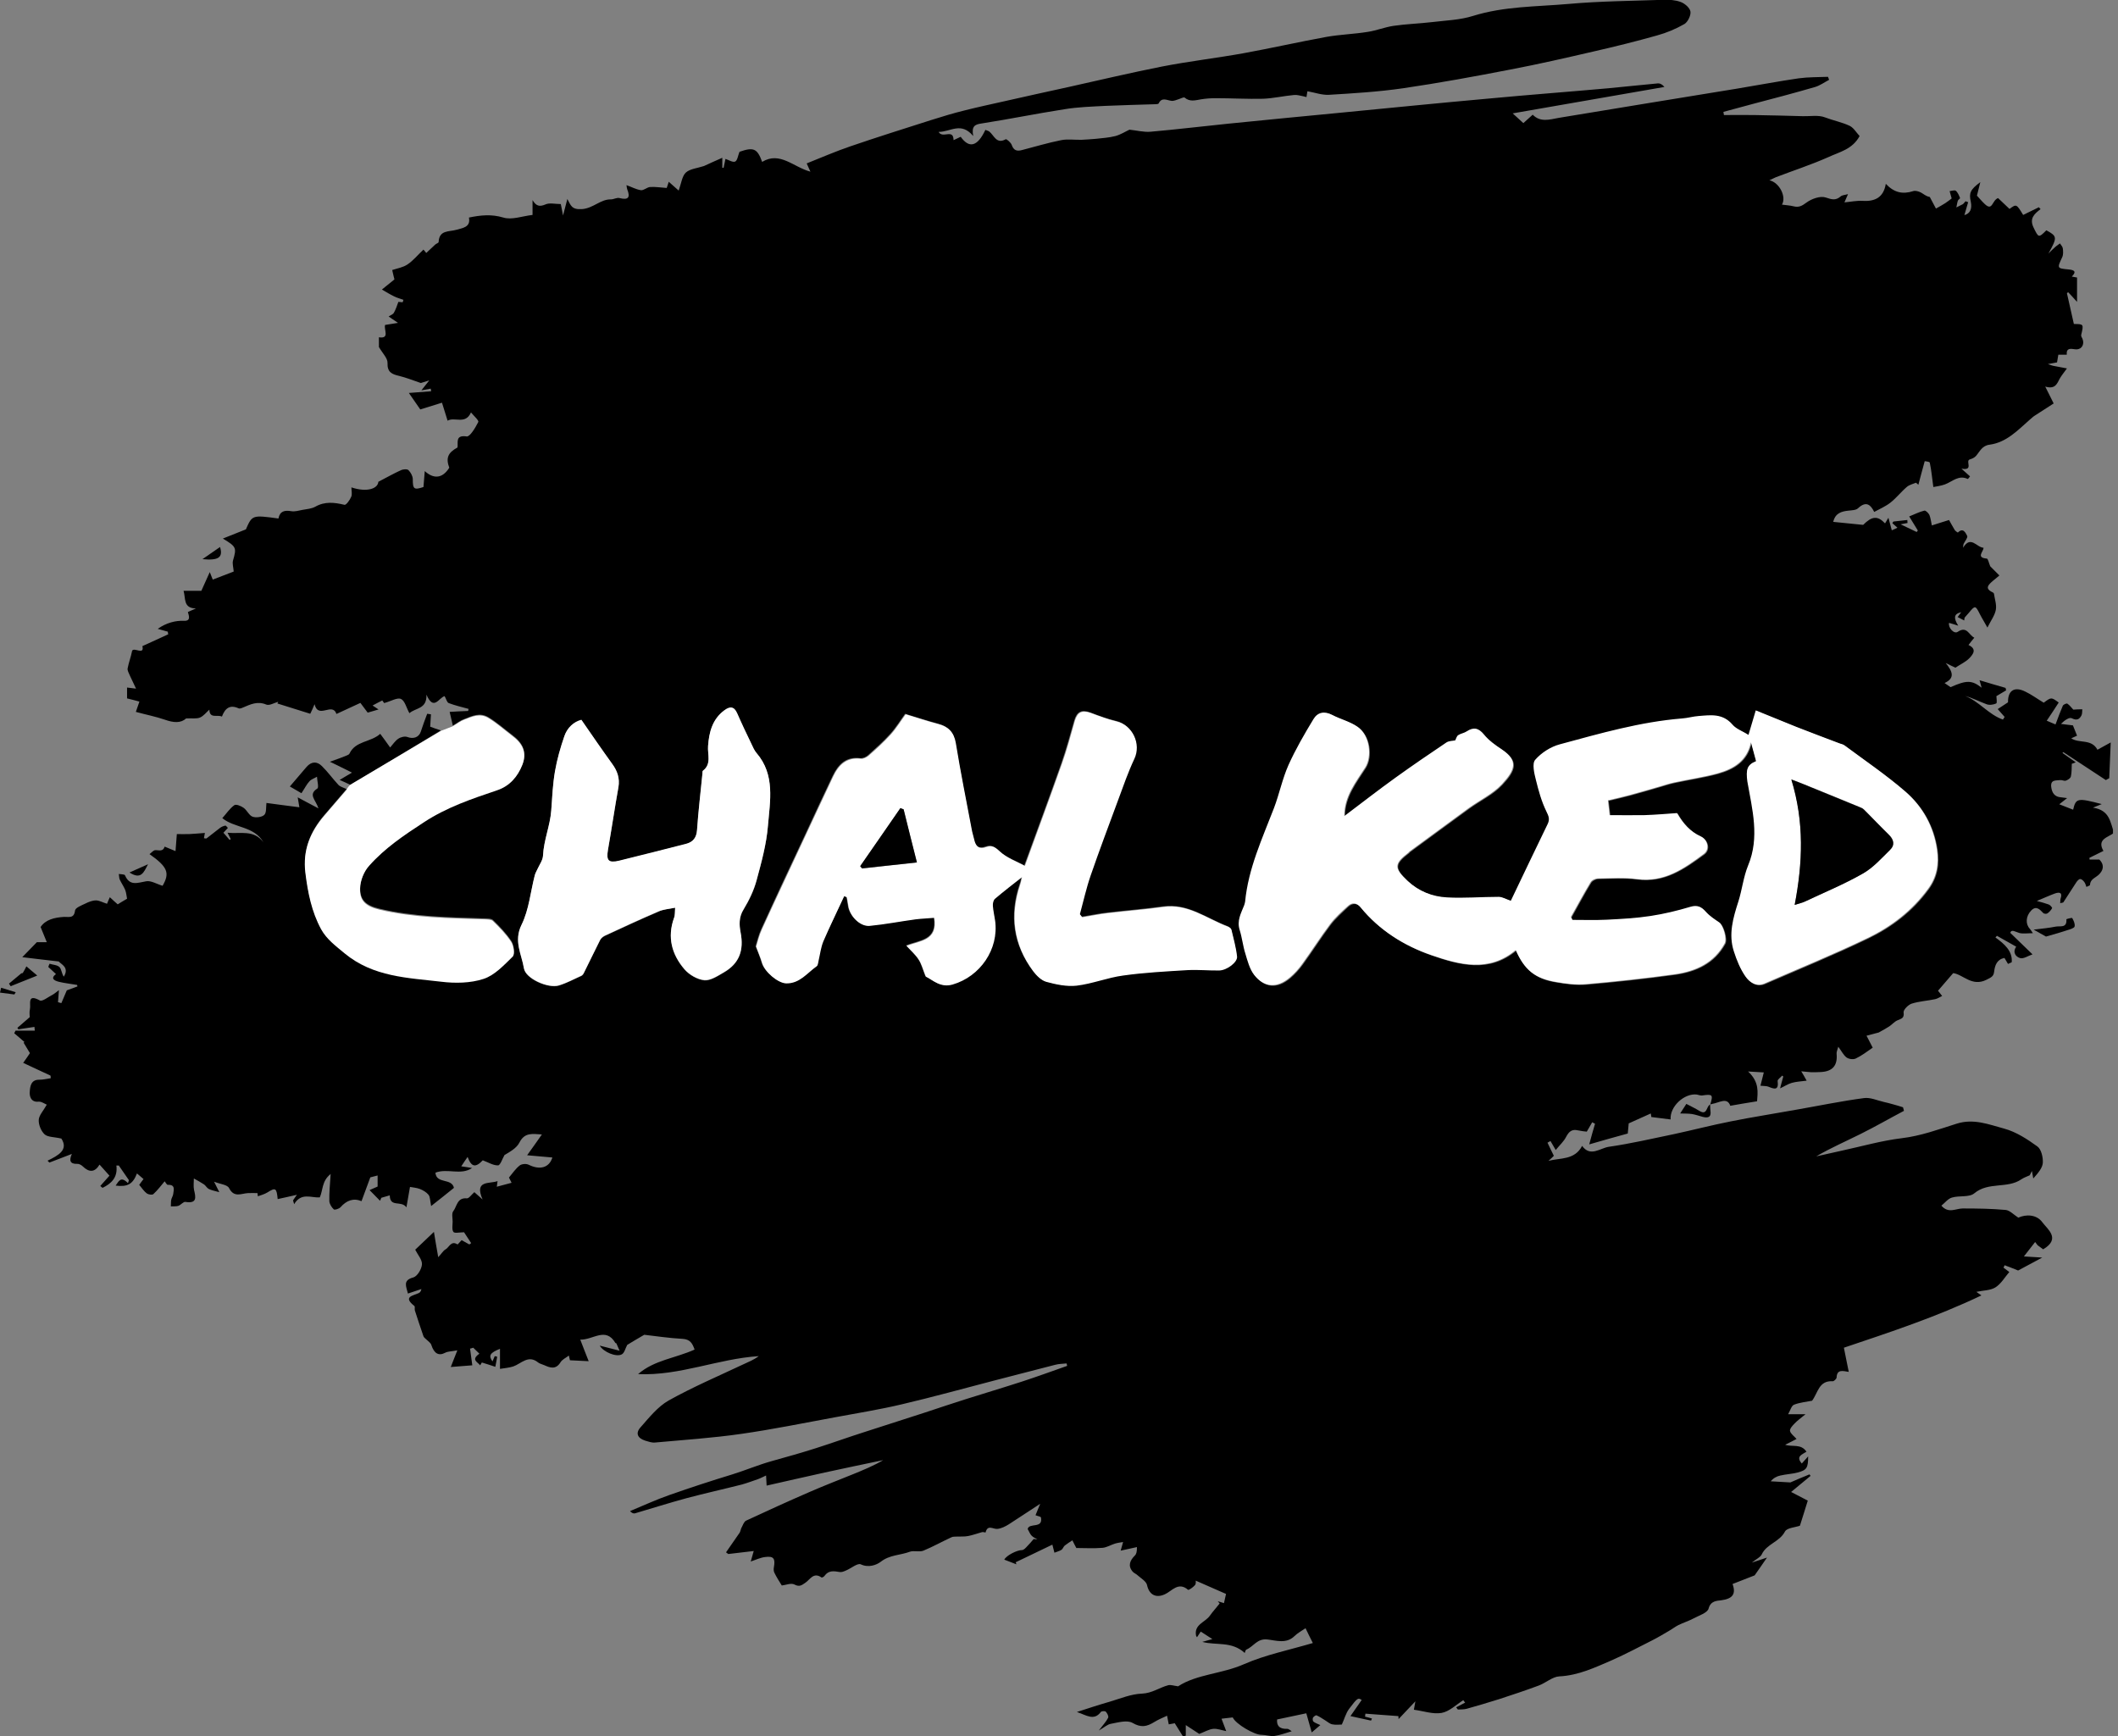 <?xml version="1.0" encoding="UTF-8"?>
<svg xmlns="http://www.w3.org/2000/svg" width="122" height="100" viewBox="0 0 122 100" fill="none">
  <rect x="0" y="0" width="122" height="100" fill="#808080" stroke="none"/>
  <g clip-path="url(#clip0_542_1391)">
    <path d="M98.515 63.616C98.688 63.044 98.644 63.011 98.041 63.098C97.944 63.108 97.836 63.065 97.739 63.044C97.028 62.957 96.176 63.724 96.23 64.479C95.874 64.436 95.54 64.393 95.12 64.339C95.109 64.285 95.098 64.166 95.088 64.134C94.7 64.306 94.312 64.479 93.816 64.706C93.805 64.803 93.783 65.062 93.762 65.289C93.018 65.494 92.318 65.688 91.541 65.915C91.671 65.44 91.768 65.084 91.876 64.728C91.822 64.695 91.768 64.674 91.714 64.641C91.617 64.803 91.531 64.965 91.401 65.181C91.283 65.17 91.078 65.148 90.884 65.105C90.55 65.03 90.377 65.17 90.216 65.472C90.076 65.753 89.828 65.969 89.612 66.239C89.494 66.044 89.407 65.882 89.31 65.721C89.257 65.753 89.192 65.785 89.138 65.818C89.246 66.055 89.364 66.282 89.504 66.573C89.44 66.638 89.321 66.757 89.192 66.865C89.871 66.681 90.701 66.832 91.132 66.001C91.606 66.659 92.167 66.131 92.662 66.055C93.934 65.872 95.185 65.58 96.435 65.321C97.534 65.084 98.612 64.803 99.712 64.587C100.951 64.339 102.212 64.145 103.463 63.918C104.767 63.691 106.06 63.422 107.364 63.249C107.731 63.195 108.14 63.389 108.528 63.475C108.701 63.508 108.863 63.562 109.035 63.605C109.229 63.659 109.423 63.713 109.617 63.778C109.639 63.842 109.649 63.918 109.671 63.983C108.83 64.425 108.011 64.9 107.16 65.321C106.319 65.742 105.446 66.12 104.616 66.606C105.112 66.498 105.618 66.379 106.114 66.271C107.257 66.023 108.388 65.699 109.542 65.559C110.641 65.429 111.665 65.051 112.689 64.728C113.681 64.404 114.564 64.771 115.448 65.008C116.127 65.192 116.774 65.612 117.356 66.034C117.582 66.195 117.69 66.67 117.669 66.983C117.647 67.275 117.399 67.566 117.119 67.879C117.097 67.739 117.065 67.588 117.043 67.447C117 67.534 116.957 67.62 116.914 67.696C116.752 67.771 116.58 67.825 116.44 67.922C115.631 68.484 114.543 68.052 113.724 68.732C113.433 68.98 112.851 68.85 112.43 68.98C112.204 69.045 112.031 69.282 111.827 69.444C112.236 69.919 112.657 69.606 113.055 69.606C113.885 69.606 114.715 69.617 115.534 69.692C115.761 69.714 115.976 69.951 116.257 70.135C116.709 69.93 117.313 69.951 117.636 70.394C117.938 70.804 118.725 71.344 117.69 71.959C117.647 71.927 117.507 71.819 117.367 71.722C117.324 71.657 117.27 71.603 117.227 71.538C117.054 71.765 116.871 71.991 116.58 72.369C117 72.391 117.27 72.412 117.636 72.434C117.119 72.715 116.666 72.952 116.246 73.179C115.987 73.071 115.728 72.974 115.47 72.876C115.448 72.92 115.427 72.974 115.405 73.017C115.513 73.103 115.631 73.189 115.739 73.265C115.481 73.567 115.265 73.945 114.942 74.15C114.651 74.334 114.23 74.323 113.842 74.409C113.907 74.452 113.982 74.506 114.133 74.614C111.536 75.855 108.873 76.73 106.211 77.626C106.297 78.079 106.394 78.521 106.491 79.018C106.146 78.964 105.812 78.856 105.791 79.342C105.791 79.417 105.64 79.558 105.575 79.558C104.767 79.504 104.724 80.216 104.379 80.68C104.055 80.745 103.678 80.777 103.344 80.907C103.193 80.961 103.128 81.23 102.999 81.457C103.366 81.457 103.592 81.457 104.001 81.457C103.7 81.705 103.516 81.835 103.366 81.997C103.247 82.115 103.085 82.299 103.107 82.418C103.139 82.58 103.333 82.709 103.484 82.882C103.322 82.968 103.074 83.098 102.827 83.216C103.258 83.357 103.743 83.141 104.055 83.616C103.818 83.778 103.419 83.875 103.786 84.296C103.904 84.166 104.012 84.037 104.152 83.886C104.152 84.544 104.077 84.674 103.549 84.814C103.225 84.9 102.88 84.911 102.557 84.987C102.342 85.03 102.148 85.138 101.997 85.321C102.32 85.343 102.643 85.353 103.128 85.386C103.376 85.278 103.797 85.094 104.228 84.922C104.249 84.954 104.271 84.987 104.292 85.008C103.937 85.299 103.581 85.591 103.171 85.936C103.506 86.109 103.797 86.26 104.131 86.433C103.991 86.897 103.829 87.393 103.678 87.879C103.409 87.976 102.934 87.998 102.816 88.214C102.503 88.818 101.76 88.926 101.479 89.531C101.404 89.692 101.177 89.79 100.908 90.005C101.264 89.887 101.512 89.8 101.781 89.714C101.533 90.07 101.296 90.426 101.07 90.739C100.66 90.901 100.229 91.063 99.798 91.236C100.013 91.829 99.787 92.088 99.14 92.175C98.903 92.207 98.537 92.196 98.418 92.65C98.353 92.898 97.868 93.049 97.567 93.211C97.286 93.362 96.974 93.459 96.683 93.6C96.489 93.697 96.316 93.837 96.122 93.945C95.81 94.128 95.486 94.323 95.163 94.485C94.398 94.873 93.643 95.272 92.867 95.618C91.886 96.039 90.927 96.503 89.817 96.557C89.418 96.579 89.041 96.935 88.631 97.086C87.877 97.366 87.101 97.626 86.335 97.874C85.721 98.068 85.096 98.251 84.482 98.424C84.32 98.467 84.137 98.457 83.975 98.467C83.943 98.424 83.91 98.381 83.878 98.338C84.05 98.251 84.223 98.154 84.395 98.068C84.363 98.025 84.32 97.982 84.288 97.928C83.878 98.187 83.479 98.586 83.037 98.662C82.541 98.748 82.003 98.554 81.442 98.478C81.464 98.37 81.485 98.241 81.528 97.993C81.151 98.392 80.86 98.705 80.558 99.018C80.558 98.964 80.558 98.899 80.547 98.845C79.912 98.802 79.276 98.748 78.65 98.705C78.64 98.759 78.64 98.813 78.629 98.877C78.758 98.91 78.898 98.942 79.028 98.985C78.995 99.05 78.974 99.104 78.974 99.104C78.607 99.029 78.241 98.942 77.788 98.845C78.068 98.446 78.252 98.187 78.435 97.917C78.23 97.787 78.209 97.766 77.713 98.424C77.519 98.683 77.433 99.029 77.292 99.331C77.163 99.331 76.948 99.363 76.743 99.32C76.603 99.298 76.484 99.18 76.355 99.104C76.182 98.996 76.01 98.877 75.837 98.802C75.794 98.78 75.676 98.867 75.632 98.931C75.6 98.985 75.611 99.126 75.654 99.158C75.751 99.245 75.88 99.277 76.053 99.363C75.902 99.493 75.762 99.611 75.557 99.784C75.428 99.342 75.341 99.007 75.245 98.683C74.716 98.791 74.167 98.91 73.563 99.039C73.531 99.363 73.671 99.601 74.145 99.579C74.242 99.579 74.35 99.687 74.404 99.719C74.026 99.827 73.725 99.946 73.412 99.989C73.175 100.022 72.916 99.924 72.668 99.924C72.259 99.935 71.17 99.298 71.008 98.921C70.782 98.942 70.567 98.975 70.362 98.996C70.448 99.234 70.545 99.471 70.631 99.709C70.383 99.665 70.125 99.558 69.888 99.579C69.64 99.601 69.392 99.752 69.079 99.871C68.918 99.763 68.659 99.601 68.303 99.363C68.303 99.676 68.303 99.827 68.303 99.968C68.249 99.989 68.206 100.011 68.152 100.032C68.001 99.784 67.85 99.547 67.667 99.255C67.603 99.266 67.473 99.298 67.322 99.32C67.29 99.169 67.268 99.039 67.225 98.823C66.945 98.953 66.708 99.05 66.482 99.191C66.061 99.45 65.727 99.525 65.231 99.234C64.919 99.061 64.401 99.212 63.992 99.288C63.787 99.32 63.614 99.493 63.291 99.676C63.539 99.352 63.722 99.158 63.83 98.942C63.873 98.856 63.776 98.672 63.69 98.586C63.647 98.543 63.442 98.554 63.41 98.608C63.011 99.136 62.58 98.791 62.03 98.608C62.731 98.381 63.324 98.187 63.927 98.014C64.541 97.831 65.156 97.572 65.781 97.55C66.363 97.528 66.794 97.194 67.301 97.064C67.441 97.032 67.613 97.097 67.861 97.129C68.939 96.427 70.383 96.417 71.655 95.855C72.884 95.316 74.231 95.046 75.622 94.636C75.46 94.312 75.331 94.064 75.201 93.783C74.964 93.945 74.738 94.064 74.565 94.236C74.091 94.701 73.498 94.485 73.002 94.431C72.41 94.366 72.205 94.841 71.795 95.013C71.742 95.035 71.731 95.132 71.698 95.208C70.944 94.517 70.071 94.787 69.252 94.571C69.413 94.528 69.575 94.485 69.834 94.409C69.586 94.247 69.392 94.118 69.165 93.977C69.101 94.075 69.036 94.172 68.95 94.301C68.928 94.269 68.896 94.236 68.896 94.215C68.767 93.567 69.413 93.448 69.683 93.071C69.855 92.823 70.071 92.596 70.254 92.358C70.222 92.315 70.179 92.272 70.146 92.229C70.276 92.272 70.394 92.304 70.502 92.337C70.545 92.132 70.588 91.937 70.621 91.808C70.049 91.56 69.467 91.301 68.874 91.042C68.874 91.052 68.907 91.214 68.831 91.301C68.734 91.419 68.476 91.603 68.433 91.57C67.872 91.085 67.505 91.646 67.096 91.829C66.579 92.067 66.191 91.851 66.072 91.301C66.029 91.085 65.727 90.912 65.533 90.739C65.447 90.653 65.317 90.61 65.242 90.523C64.951 90.178 65.091 89.876 65.371 89.595C65.458 89.509 65.49 89.379 65.49 89.11C65.21 89.174 64.93 89.228 64.552 89.315C64.585 89.196 64.628 89.045 64.692 88.818C64.563 88.84 64.391 88.861 64.24 88.904C63.992 88.98 63.755 89.131 63.507 89.153C62.989 89.196 62.461 89.163 61.998 89.163C61.933 89.034 61.847 88.883 61.771 88.721C61.62 88.818 61.47 88.915 61.33 89.023C61.254 89.088 61.222 89.218 61.135 89.272C61.017 89.347 60.866 89.379 60.737 89.433C60.704 89.304 60.672 89.174 60.618 88.969C59.917 89.304 59.217 89.638 58.505 89.984C58.516 90.027 58.538 90.059 58.549 90.103C58.312 90.016 58.074 89.919 57.848 89.833C57.967 89.595 58.57 89.282 58.872 89.282C58.969 89.282 59.087 89.153 59.174 89.056C59.303 88.926 59.422 88.786 59.54 88.645C59.616 88.656 59.68 88.656 59.756 88.667C59.637 88.591 59.508 88.548 59.422 88.451C59.325 88.354 59.282 88.214 59.195 88.073C59.271 87.685 60.09 88.073 59.961 87.404C59.95 87.35 59.777 87.329 59.648 87.275C59.713 87.102 59.788 86.94 59.917 86.616C59.228 87.059 58.678 87.437 58.117 87.793C57.913 87.922 57.675 88.041 57.449 88.063C57.201 88.084 56.889 87.793 56.77 88.268C56.77 88.278 56.641 88.235 56.576 88.246C56.307 88.322 56.037 88.419 55.768 88.473C55.552 88.516 55.337 88.494 55.121 88.505C55.013 88.516 54.895 88.494 54.798 88.548C54.259 88.797 53.741 89.088 53.192 89.315C52.955 89.412 52.642 89.293 52.405 89.379C51.855 89.585 51.241 89.552 50.723 89.962C50.497 90.135 50.034 90.318 49.581 90.103C49.398 90.016 49.02 90.34 48.729 90.459C48.611 90.513 48.471 90.567 48.363 90.545C48.029 90.491 47.727 90.437 47.49 90.772C47.458 90.826 47.339 90.88 47.317 90.858C46.854 90.534 46.66 90.988 46.38 91.171C46.186 91.301 46.056 91.419 45.765 91.268C45.571 91.16 45.248 91.301 45.032 91.322C44.892 91.096 44.731 90.847 44.601 90.577C44.558 90.491 44.558 90.362 44.58 90.254C44.666 89.768 44.558 89.617 44.073 89.682C43.804 89.714 43.534 89.844 43.243 89.941C43.297 89.746 43.351 89.563 43.416 89.336C42.888 89.401 42.424 89.455 41.95 89.509C41.907 89.477 41.864 89.444 41.82 89.412C42.079 89.034 42.349 88.656 42.607 88.278C42.65 88.203 42.661 88.106 42.694 88.03C42.78 87.879 42.844 87.653 42.974 87.588C44.181 87.026 45.388 86.476 46.606 85.947C47.447 85.58 48.288 85.256 49.139 84.911C49.721 84.674 50.303 84.436 50.874 84.102C49.753 84.339 48.632 84.566 47.511 84.814C46.38 85.062 45.259 85.321 44.159 85.569C44.149 85.321 44.138 85.159 44.127 84.987C43.976 85.051 43.825 85.138 43.674 85.192C43.362 85.299 43.049 85.418 42.737 85.505C41.68 85.774 40.602 86.012 39.546 86.293C38.554 86.562 37.563 86.875 36.571 87.167C36.485 87.188 36.388 87.145 36.291 87.037C37.045 86.724 37.789 86.379 38.565 86.109C39.762 85.688 40.98 85.289 42.187 84.922C42.952 84.684 43.685 84.371 44.461 84.155C45.313 83.918 46.164 83.68 47.005 83.411C47.953 83.109 48.88 82.774 49.829 82.472C50.971 82.105 52.103 81.738 53.246 81.371C54.032 81.112 54.83 80.842 55.617 80.594C56.706 80.248 57.805 79.924 58.894 79.568C59.756 79.288 60.607 78.975 61.47 78.672C61.459 78.629 61.448 78.575 61.437 78.532C61.222 78.554 60.995 78.554 60.791 78.608C59.637 78.899 58.473 79.212 57.32 79.504C55.531 79.968 53.752 80.464 51.952 80.885C50.68 81.187 49.398 81.392 48.115 81.63C46.304 81.964 44.504 82.331 42.694 82.59C41.044 82.828 39.385 82.936 37.735 83.087C37.552 83.109 37.347 83.033 37.164 82.979C36.722 82.839 36.593 82.547 36.895 82.213C37.391 81.651 37.886 81.025 38.511 80.669C39.902 79.892 41.368 79.266 42.812 78.586C43.114 78.446 43.416 78.327 43.707 78.111C41.357 78.262 39.147 79.255 36.755 79.147C37.681 78.338 38.91 78.23 40.01 77.733C39.88 77.366 39.751 77.151 39.341 77.118C38.544 77.075 37.757 76.956 37.11 76.881C36.722 77.107 36.41 77.291 36.129 77.464C36.022 77.658 35.968 77.939 35.806 78.014C35.483 78.176 34.761 77.874 34.545 77.507C34.933 77.604 35.256 77.69 35.688 77.798C35.612 77.636 35.558 77.507 35.504 77.377C35.504 77.366 35.461 77.366 35.45 77.356C34.89 76.406 34.168 77.183 33.424 77.161C33.586 77.572 33.726 77.949 33.909 78.403C33.532 78.381 33.219 78.37 32.831 78.349C32.831 78.359 32.81 78.251 32.767 78.079C32.583 78.219 32.389 78.305 32.292 78.457C32.023 78.899 31.699 78.791 31.344 78.629C31.225 78.575 31.096 78.554 30.999 78.478C30.428 78.014 30.029 78.543 29.565 78.705C29.328 78.78 29.08 78.802 28.8 78.845C28.8 78.381 28.8 78.036 28.8 77.69C28.229 77.917 28.121 78.079 28.369 78.413C28.412 78.305 28.455 78.208 28.498 78.111C28.541 78.122 28.584 78.133 28.638 78.144C28.606 78.349 28.563 78.564 28.531 78.726C28.25 78.629 28.002 78.554 27.755 78.478C27.722 78.532 27.69 78.586 27.657 78.64C27.517 78.446 27.108 78.327 27.614 77.971C27.485 77.841 27.366 77.733 27.259 77.626C27.194 77.647 27.14 77.669 27.076 77.679C27.119 77.992 27.162 78.295 27.205 78.64C26.795 78.672 26.418 78.705 25.965 78.737C26.095 78.403 26.181 78.176 26.343 77.777C26.019 77.841 25.804 77.831 25.642 77.917C25.275 78.111 25.006 77.971 24.844 77.464C24.812 77.356 24.693 77.28 24.607 77.194C24.532 77.118 24.424 77.053 24.392 76.967C24.219 76.471 24.058 75.974 23.896 75.478C23.874 75.391 23.917 75.251 23.863 75.219C23.184 74.679 23.799 74.636 24.133 74.474C24.198 74.441 24.252 74.366 24.273 74.247C24.025 74.334 23.767 74.42 23.497 74.506C23.4 74.096 23.184 73.74 23.81 73.578C24.036 73.513 24.284 73.103 24.305 72.833C24.327 72.563 24.068 72.283 23.917 71.981C24.187 71.722 24.553 71.376 24.995 70.955C25.081 71.473 25.146 71.873 25.243 72.412C25.437 72.207 25.523 72.045 25.653 71.97C25.868 71.862 25.976 71.43 26.353 71.678C26.364 71.689 26.493 71.527 26.59 71.43C26.73 71.506 26.881 71.592 27.032 71.678C27.065 71.657 27.108 71.624 27.14 71.603C26.989 71.376 26.838 71.15 26.73 70.977C26.472 70.977 26.181 71.052 26.116 70.955C26.019 70.815 26.073 70.567 26.073 70.372C26.073 70.167 26.008 69.897 26.105 69.768C26.321 69.498 26.321 68.969 26.892 69.023C27.011 69.034 27.162 68.807 27.323 68.667C27.42 68.753 27.55 68.872 27.798 69.088C27.302 67.955 28.196 68.203 28.66 68.03C28.649 68.106 28.638 68.203 28.617 68.354C28.897 68.278 29.156 68.214 29.468 68.127C29.404 67.998 29.35 67.89 29.317 67.825C29.533 67.566 29.705 67.307 29.942 67.124C30.061 67.037 30.32 67.016 30.46 67.091C31.096 67.404 31.635 67.264 31.818 66.67C31.333 66.627 30.837 66.584 30.363 66.541C30.686 66.098 30.923 65.753 31.214 65.343C30.665 65.31 30.223 65.213 29.921 65.807C29.759 66.131 29.382 66.336 29.059 66.53C28.94 66.735 28.822 67.113 28.692 67.124C28.412 67.134 28.132 66.951 27.808 66.832C27.388 67.275 27.151 67.221 26.935 66.638C26.838 66.778 26.709 66.962 26.569 67.178C26.741 67.199 26.968 67.242 27.194 67.275C26.537 67.717 25.793 67.275 25.081 67.544C25.135 68.214 26.019 67.836 26.148 68.419C25.75 68.743 25.329 69.077 24.834 69.466C24.769 69.142 24.78 68.937 24.683 68.818C24.564 68.667 24.37 68.559 24.187 68.484C23.993 68.408 23.767 68.397 23.616 68.365C23.573 68.635 23.508 69.012 23.411 69.541C23.109 69.12 22.462 69.574 22.451 68.85C22.29 68.894 22.128 68.948 21.966 68.991C21.945 69.045 21.913 69.11 21.891 69.163C21.686 68.958 21.492 68.753 21.287 68.548C21.438 68.484 21.589 68.419 21.751 68.343C21.751 68.181 21.751 67.944 21.751 67.706C21.611 67.739 21.46 67.782 21.331 67.814C21.158 68.268 20.996 68.71 20.824 69.185C20.36 68.991 19.962 69.142 19.617 69.531C19.53 69.628 19.283 69.703 19.229 69.66C19.099 69.541 18.981 69.347 18.97 69.185C18.959 68.721 19.002 68.246 19.046 67.62C18.528 68.03 18.614 68.537 18.42 68.969C17.935 69.002 17.353 68.667 16.944 69.358C16.922 69.282 16.901 69.218 16.879 69.142C16.954 69.023 17.041 68.904 17.105 68.818C16.75 68.904 16.372 68.98 15.995 69.066C15.931 68.419 15.877 68.386 15.392 68.689C15.23 68.786 15.036 68.84 14.853 68.904C14.842 68.84 14.842 68.786 14.831 68.721C14.648 68.721 14.465 68.71 14.281 68.721C13.893 68.743 13.484 69.002 13.193 68.43C13.096 68.235 12.675 68.203 12.331 68.063C12.428 68.257 12.492 68.397 12.632 68.667C12.352 68.591 12.18 68.559 12.029 68.484C11.921 68.43 11.856 68.3 11.759 68.225C11.565 68.095 11.36 67.987 11.166 67.879C11.166 68.106 11.134 68.332 11.177 68.537C11.285 68.98 11.35 69.336 10.681 69.228C10.563 69.207 10.423 69.401 10.272 69.455C10.143 69.498 9.981 69.477 9.841 69.487C9.851 69.358 9.841 69.228 9.862 69.11C9.884 68.991 9.97 68.883 9.981 68.753C10.013 68.516 10.099 68.225 9.668 68.246C9.604 68.246 9.539 68.106 9.485 68.041C9.291 68.268 9.086 68.548 8.838 68.775C8.774 68.84 8.558 68.807 8.461 68.743C8.299 68.624 8.181 68.44 8.019 68.246C8.084 68.149 8.17 68.041 8.267 67.912C8.148 67.804 8.019 67.696 7.89 67.588C7.653 68.203 7.351 68.376 6.661 68.289C6.844 68.03 6.963 67.728 7.372 68.149C7.394 68.095 7.405 68.041 7.426 67.976C7.232 67.696 7.038 67.415 6.844 67.134C6.801 67.134 6.758 67.134 6.704 67.134C6.79 67.825 6.413 68.171 5.907 68.419C5.863 68.386 5.82 68.343 5.777 68.311C5.95 68.117 6.122 67.922 6.305 67.717C6.144 67.534 5.95 67.318 5.734 67.08C5.454 67.544 5.13 67.534 4.764 67.178C4.689 67.102 4.548 67.026 4.441 67.037C4.02 67.048 3.977 66.832 4.139 66.465C3.675 66.649 3.255 66.8 2.845 66.962C2.813 66.929 2.77 66.886 2.738 66.854C3.363 66.552 3.956 66.228 3.535 65.58C3.126 65.483 2.77 65.505 2.576 65.343C2.371 65.159 2.22 64.792 2.231 64.512C2.242 64.242 2.49 63.993 2.695 63.627C2.565 63.573 2.393 63.443 2.231 63.454C1.768 63.508 1.692 63.119 1.714 62.882C1.735 62.601 1.768 62.18 2.263 62.191C2.479 62.191 2.695 62.137 2.921 62.105C2.921 62.051 2.921 61.997 2.91 61.954C2.404 61.716 1.886 61.479 1.336 61.22C1.53 60.95 1.638 60.788 1.724 60.658C1.595 60.443 1.477 60.248 1.358 60.054C1.38 60.043 1.39 60.032 1.412 60.022C1.218 59.849 1.013 59.676 0.819 59.514C0.841 59.46 0.873 59.417 0.895 59.363C1.261 59.363 1.627 59.363 2.005 59.363C1.994 59.288 1.994 59.223 1.983 59.147C1.671 59.191 1.369 59.245 1.056 59.288C1.035 59.255 1.024 59.234 1.002 59.201C1.207 59.018 1.423 58.834 1.714 58.586C1.714 58.511 1.681 58.306 1.724 58.122C1.789 57.852 1.541 57.205 2.296 57.626C2.436 57.701 2.781 57.42 3.018 57.302C3.126 57.248 3.212 57.161 3.395 57.032C3.374 57.356 3.352 57.539 3.341 57.723C3.406 57.744 3.471 57.766 3.535 57.777C3.632 57.539 3.74 57.302 3.848 57.043C4.02 56.978 4.247 56.892 4.462 56.816C4.451 56.784 4.451 56.751 4.441 56.73C4.085 56.665 3.719 56.633 3.374 56.546C3.136 56.481 2.889 56.363 3.223 56.104C3.072 55.963 2.932 55.834 2.781 55.694C2.802 55.629 2.824 55.575 2.856 55.51C3.05 55.575 3.298 55.575 3.427 55.704C3.546 55.823 3.546 56.071 3.675 56.255C4.01 55.715 3.514 55.542 3.384 55.38C2.651 55.294 2.059 55.229 1.283 55.132C1.606 54.798 1.865 54.528 2.123 54.269C2.307 54.269 2.501 54.269 2.695 54.269C2.587 54.01 2.479 53.74 2.339 53.395C2.619 52.974 3.126 52.844 3.697 52.812C3.956 52.801 4.268 52.92 4.322 52.445C4.344 52.283 4.689 52.153 4.915 52.045C5.109 51.948 5.324 51.862 5.529 51.862C5.723 51.862 5.917 51.981 6.165 52.056C6.187 51.991 6.241 51.873 6.327 51.678C6.489 51.83 6.629 51.959 6.78 52.089C6.93 51.991 7.157 51.862 7.319 51.765C7.286 51.614 7.275 51.419 7.211 51.257C7.125 51.052 6.995 50.869 6.898 50.664C6.855 50.567 6.866 50.448 6.844 50.34C6.963 50.362 7.168 50.351 7.2 50.416C7.469 51.052 7.922 50.847 8.418 50.761C8.698 50.707 9.032 50.923 9.366 51.02C9.787 50.286 9.668 49.941 8.612 49.196C8.73 49.11 8.838 48.969 8.946 48.969C9.151 48.959 9.388 49.077 9.485 48.764C9.657 48.84 9.83 48.904 10.11 49.023C10.132 48.743 10.153 48.462 10.186 48.041C10.401 48.041 10.66 48.052 10.918 48.041C11.199 48.03 11.479 47.998 11.802 47.976C11.781 48.073 11.77 48.17 11.748 48.279C11.802 48.279 11.867 48.311 11.899 48.289C12.158 48.095 12.417 47.879 12.675 47.685C12.762 47.62 12.869 47.577 12.977 47.555C13.02 47.544 13.074 47.642 13.128 47.685C13.042 47.771 12.966 47.858 12.869 47.965C12.977 48.095 13.107 48.235 13.225 48.376C13.247 48.365 13.268 48.343 13.29 48.332C13.247 48.235 13.193 48.149 13.107 47.965C13.861 48.041 14.616 47.771 15.176 48.516C14.637 47.577 13.516 47.706 12.805 47.124C13.042 46.864 13.225 46.573 13.495 46.379C13.592 46.303 13.883 46.422 14.034 46.53C14.227 46.67 14.346 46.962 14.54 47.037C14.734 47.113 15.079 47.07 15.219 46.94C15.359 46.811 15.316 46.498 15.348 46.249C15.92 46.325 16.545 46.411 17.245 46.498C17.202 46.249 17.181 46.141 17.148 45.925C17.558 46.141 17.881 46.325 18.345 46.562C18.183 46.055 17.73 45.774 18.28 45.418C18.377 45.353 18.269 44.976 18.259 44.738C18.119 44.825 17.935 44.879 17.828 44.997C17.666 45.17 17.558 45.397 17.364 45.688C17.148 45.559 16.879 45.407 16.696 45.3C17.03 44.911 17.343 44.544 17.655 44.177C17.935 43.853 18.259 43.842 18.539 44.123C18.884 44.458 19.164 44.857 19.498 45.213C19.606 45.321 19.789 45.364 19.962 45.451C19.541 45.947 19.121 46.433 18.701 46.919C17.881 47.868 17.439 48.926 17.601 50.221C17.741 51.355 17.957 52.456 18.507 53.47C18.83 54.053 19.347 54.431 19.865 54.862C21.514 56.222 23.497 56.266 25.426 56.492C26.224 56.589 27.108 56.578 27.862 56.33C28.498 56.125 29.037 55.542 29.544 55.046C29.673 54.916 29.598 54.42 29.457 54.204C29.166 53.761 28.789 53.373 28.401 52.995C28.304 52.898 28.067 52.909 27.895 52.898C25.868 52.833 23.842 52.812 21.848 52.337C21.093 52.153 20.727 51.851 20.748 51.128C20.759 50.675 20.975 50.135 21.287 49.8C22.182 48.797 23.271 48.063 24.413 47.318C25.761 46.433 27.194 45.958 28.66 45.461C29.36 45.224 29.824 44.695 30.093 44.015C30.374 43.292 30.104 42.774 29.49 42.321C29.048 41.986 28.638 41.619 28.164 41.328C27.647 41.004 27.194 41.241 26.741 41.414C26.526 41.489 26.343 41.641 26.084 41.792C26.019 41.5 25.965 41.274 25.901 41.004C26.289 40.982 26.623 40.961 26.968 40.95C26.978 40.907 26.978 40.874 26.989 40.831C26.601 40.723 26.213 40.637 25.847 40.496C25.739 40.453 25.707 40.259 25.61 40.097C25.286 40.173 24.984 40.982 24.564 40.011C24.596 40.853 23.95 40.755 23.583 41.079C23.411 40.777 23.325 40.367 23.098 40.259C22.883 40.162 22.527 40.389 22.128 40.496C22.16 40.54 22.096 40.453 22.02 40.345C21.848 40.432 21.675 40.518 21.46 40.637C21.589 40.723 21.665 40.766 21.805 40.864C21.546 40.939 21.374 40.993 21.18 41.047C21.029 40.842 20.878 40.637 20.759 40.486C20.264 40.712 19.822 40.917 19.38 41.123C19.142 40.421 18.334 41.446 18.119 40.561C18.021 40.799 17.968 40.917 17.871 41.112C17.235 40.917 16.599 40.712 15.974 40.518C15.995 40.486 16.017 40.453 16.027 40.421C15.79 40.486 15.51 40.658 15.338 40.583C14.831 40.367 14.421 40.572 13.99 40.755C13.915 40.788 13.807 40.831 13.742 40.799C13.247 40.572 12.966 40.788 12.783 41.274C12.514 41.144 12.072 41.414 12.061 40.874C11.889 41.025 11.727 41.241 11.522 41.328C11.328 41.414 11.069 41.36 10.714 41.382C10.423 41.662 9.992 41.63 9.507 41.457C8.978 41.274 8.418 41.166 7.825 41.004C7.901 40.788 7.954 40.626 8.03 40.41C7.782 40.345 7.556 40.281 7.319 40.227C7.319 40.054 7.319 39.849 7.319 39.601C7.502 39.622 7.642 39.644 7.836 39.665C7.707 39.385 7.588 39.147 7.48 38.91C7.426 38.78 7.329 38.618 7.351 38.5C7.416 38.154 7.545 37.831 7.61 37.485C7.717 37.258 8.332 37.766 8.202 37.215C8.72 36.978 9.205 36.762 9.69 36.535C9.679 36.481 9.668 36.438 9.668 36.384C9.485 36.33 9.291 36.276 9.086 36.222C9.582 35.866 10.132 35.737 10.584 35.758C11.005 35.78 10.886 35.478 10.822 35.251C10.983 35.175 11.134 35.111 11.285 35.046C10.541 35.035 10.703 34.463 10.574 34.031C10.918 34.031 11.242 34.031 11.598 34.031C11.727 33.74 11.867 33.438 12.083 32.952C12.169 33.179 12.223 33.308 12.255 33.384C12.729 33.2 13.128 33.049 13.462 32.92C13.441 32.671 13.376 32.466 13.419 32.294C13.635 31.549 13.624 31.495 12.837 31.02C13.29 30.837 13.667 30.685 14.163 30.491C14.529 29.66 14.529 29.66 16.038 29.865C16.125 29.433 16.394 29.379 16.782 29.444C16.987 29.477 17.202 29.412 17.418 29.369C17.666 29.325 17.946 29.304 18.162 29.185C18.711 28.872 19.261 28.937 19.843 29.077C19.94 29.099 20.156 28.797 20.231 28.613C20.296 28.462 20.242 28.268 20.242 28.073C21.115 28.365 21.762 28.16 21.794 27.75C22.268 27.501 22.678 27.275 23.098 27.08C23.217 27.026 23.454 27.005 23.529 27.08C23.659 27.21 23.777 27.426 23.777 27.599C23.777 28.171 23.842 28.235 24.392 28.052C24.413 27.76 24.435 27.469 24.467 27.134C24.941 27.566 25.459 27.609 25.879 26.94C25.674 26.39 25.793 26.077 26.353 25.774C26.396 25.483 26.213 25.041 26.881 25.138C27.065 25.17 27.388 24.63 27.55 24.306C27.593 24.22 27.302 23.961 27.129 23.756C26.806 24.479 26.192 23.994 25.782 24.231C25.674 23.886 25.588 23.594 25.459 23.195C25.038 23.324 24.65 23.443 24.208 23.583C24.068 23.378 23.831 23.033 23.551 22.634C24.025 22.601 24.424 22.569 24.834 22.536C24.823 22.483 24.823 22.428 24.812 22.385C24.683 22.407 24.553 22.428 24.273 22.483C24.445 22.267 24.543 22.148 24.726 21.91C24.445 21.997 24.273 22.051 24.241 22.061C23.767 21.9 23.389 21.748 22.99 21.651C22.57 21.554 22.301 21.436 22.322 20.907C22.333 20.637 22.042 20.356 21.826 19.989C21.826 19.914 21.826 19.687 21.826 19.428C22.473 19.525 22.096 18.985 22.182 18.716C22.387 18.683 22.602 18.651 22.926 18.597C22.645 18.413 22.516 18.316 22.387 18.23C22.495 18.154 22.635 18.111 22.689 18.014C22.796 17.831 22.861 17.615 22.947 17.388C22.969 17.388 23.077 17.399 23.195 17.41C23.206 17.366 23.217 17.323 23.238 17.269C23.066 17.204 22.883 17.161 22.71 17.075C22.462 16.956 22.236 16.816 21.999 16.676C22.225 16.492 22.451 16.309 22.721 16.093C22.699 16.017 22.656 15.845 22.592 15.553C22.883 15.456 23.227 15.402 23.475 15.229C23.799 15.014 24.058 14.69 24.392 14.377C24.392 14.377 24.489 14.485 24.553 14.571C24.726 14.409 24.898 14.247 25.071 14.085C25.135 14.031 25.265 13.988 25.265 13.945C25.297 13.233 25.858 13.362 26.299 13.233C26.612 13.136 27.129 13.103 27.011 12.531C27.69 12.391 28.304 12.326 28.994 12.531C29.479 12.682 30.093 12.445 30.675 12.38C30.675 12.024 30.675 11.775 30.675 11.527C30.88 11.862 31.064 11.927 31.419 11.775C31.656 11.668 31.98 11.754 32.303 11.754C32.335 11.927 32.379 12.11 32.432 12.412C32.529 12.056 32.594 11.808 32.68 11.463C32.885 11.84 32.928 12.078 33.51 12.045C34.178 12.002 34.577 11.473 35.192 11.484C35.353 11.484 35.537 11.365 35.688 11.409C36.205 11.538 36.313 11.365 36.129 10.901C36.097 10.804 36.097 10.696 36.086 10.664C36.367 10.761 36.636 10.912 36.916 10.955C37.078 10.977 37.272 10.783 37.444 10.772C37.746 10.75 38.048 10.804 38.404 10.826C38.425 10.75 38.479 10.61 38.522 10.47C38.705 10.631 38.867 10.772 39.093 10.977C39.244 10.556 39.288 10.146 39.503 9.941C39.74 9.725 40.15 9.692 40.549 9.563C40.829 9.433 41.184 9.271 41.605 9.088C41.605 9.336 41.605 9.498 41.605 9.66C41.626 9.66 41.659 9.671 41.68 9.671C41.713 9.509 41.745 9.358 41.788 9.153C41.982 9.217 42.219 9.369 42.349 9.304C42.478 9.239 42.51 8.958 42.596 8.743C43.405 8.462 43.62 8.548 43.901 9.325C44.925 8.699 45.701 9.628 46.681 9.887C46.563 9.617 46.487 9.466 46.466 9.412C47.307 9.077 48.126 8.721 48.977 8.43C50.519 7.901 52.071 7.415 53.623 6.919C54.27 6.713 54.916 6.519 55.574 6.357C56.339 6.163 57.104 6.001 57.87 5.828C59.098 5.548 60.338 5.278 61.567 5.008C63.356 4.609 65.134 4.188 66.934 3.832C68.486 3.529 70.071 3.346 71.634 3.065C73.229 2.774 74.802 2.418 76.398 2.126C77.185 1.986 78.004 1.964 78.791 1.835C79.286 1.759 79.761 1.565 80.267 1.489C81 1.382 81.744 1.36 82.477 1.274C83.274 1.176 84.094 1.155 84.848 0.917C86.648 0.356 88.502 0.389 90.345 0.227C92.156 0.065 93.988 0.054 95.821 -0.011C96.155 -0.022 96.51 4.00721e-06 96.823 0.119C97.049 0.205 97.34 0.453 97.373 0.669C97.405 0.885 97.222 1.263 97.028 1.382C96.543 1.662 96.004 1.889 95.454 2.04C94.236 2.385 93.007 2.688 91.779 2.968C90.194 3.335 88.599 3.702 87.004 4.004C84.945 4.404 82.886 4.781 80.817 5.084C79.405 5.289 77.971 5.375 76.549 5.461C76.15 5.483 75.74 5.332 75.309 5.256C75.298 5.353 75.277 5.461 75.255 5.591C75.18 5.569 75.137 5.559 75.083 5.548C74.9 5.515 74.716 5.451 74.533 5.472C73.94 5.526 73.347 5.666 72.755 5.688C71.849 5.71 70.933 5.656 70.017 5.656C69.737 5.656 69.456 5.677 69.187 5.72C68.864 5.774 68.54 5.882 68.239 5.623C68.185 5.58 68.012 5.677 67.904 5.71C67.764 5.753 67.613 5.828 67.473 5.807C67.204 5.774 66.924 5.58 66.74 5.958C66.719 5.99 66.643 6.001 66.589 6.001C65.619 6.033 64.649 6.055 63.679 6.098C62.882 6.141 62.084 6.163 61.308 6.293C59.713 6.541 58.128 6.865 56.533 7.113C56.156 7.167 55.951 7.264 56.059 7.836C55.358 6.994 54.755 7.598 54.065 7.598C54.302 8.009 54.916 7.383 54.927 8.073C55.067 8.009 55.207 7.944 55.337 7.879C55.832 8.57 56.307 8.44 56.759 7.48C56.835 7.512 56.921 7.534 56.986 7.577C57.266 7.804 57.395 8.322 57.934 8.019C57.977 7.998 58.236 8.214 58.279 8.354C58.387 8.667 58.581 8.721 58.861 8.645C59.616 8.451 60.359 8.225 61.125 8.073C61.502 7.998 61.911 8.063 62.3 8.052C62.569 8.041 62.828 8.019 63.097 7.998C63.485 7.955 63.873 7.933 64.25 7.836C64.563 7.75 64.843 7.566 65.059 7.469C65.479 7.512 65.878 7.62 66.266 7.588C67.764 7.458 69.252 7.275 70.75 7.124C72.852 6.908 74.953 6.713 77.055 6.508C79.955 6.228 82.854 5.936 85.754 5.677C88.049 5.461 90.345 5.289 92.641 5.084C93.589 4.997 94.538 4.889 95.497 4.803C95.616 4.792 95.745 4.857 95.874 5.008C92.975 5.515 90.086 6.012 87.133 6.53C87.349 6.724 87.532 6.897 87.748 7.091C87.898 6.951 88.071 6.8 88.286 6.606C88.728 7.059 89.257 6.886 89.785 6.789C93.212 6.217 96.64 5.666 100.057 5.105C101.242 4.911 102.417 4.684 103.603 4.512C104.163 4.436 104.734 4.447 105.295 4.425C105.316 4.479 105.338 4.544 105.36 4.598C105.09 4.738 104.842 4.922 104.562 5.008C103.376 5.353 102.191 5.666 100.994 5.979C100.423 6.131 99.841 6.293 99.27 6.444C99.281 6.508 99.291 6.573 99.302 6.627C99.895 6.627 100.488 6.616 101.07 6.627C101.997 6.638 102.924 6.67 103.851 6.692C104.271 6.703 104.745 6.616 105.112 6.757C105.586 6.94 106.103 7.037 106.556 7.253C106.782 7.372 106.933 7.642 107.116 7.836C106.707 8.602 105.952 8.753 105.327 9.045C104.336 9.487 103.301 9.822 102.288 10.21C102.18 10.254 102.072 10.318 101.921 10.383C102.503 10.513 102.913 11.344 102.643 11.786C102.87 11.819 103.096 11.829 103.312 11.883C103.613 11.959 103.797 11.862 104.055 11.668C104.346 11.452 104.853 11.268 105.166 11.376C105.521 11.495 105.737 11.56 106.028 11.311C106.114 11.236 106.254 11.236 106.448 11.182C106.362 11.387 106.297 11.538 106.243 11.657C106.599 11.624 106.944 11.549 107.289 11.57C108 11.614 108.496 11.376 108.625 10.588C109.1 11.095 109.595 11.204 110.199 11.009C110.328 10.966 110.512 11.02 110.641 11.085C110.803 11.171 110.943 11.311 111.158 11.344C111.277 11.56 111.385 11.775 111.514 12.013C111.719 11.894 111.891 11.808 112.053 11.7C112.204 11.603 112.344 11.484 112.419 11.43C112.376 11.268 112.333 11.139 112.301 11.009C112.419 10.998 112.592 10.934 112.657 10.988C112.775 11.085 112.84 11.257 112.904 11.409C112.915 11.43 112.797 11.495 112.775 11.56C112.732 11.689 112.721 11.819 112.689 11.948C112.807 11.883 112.937 11.829 113.055 11.765C113.12 11.722 113.163 11.646 113.217 11.592C113.271 11.614 113.314 11.624 113.368 11.646C113.292 11.905 113.217 12.153 113.152 12.391C113.486 12.294 113.605 12.034 113.519 11.614C113.411 11.117 113.486 10.923 114.069 10.491C113.982 10.836 113.928 11.052 113.875 11.268C114.004 11.409 114.155 11.592 114.327 11.754C114.78 12.186 114.737 11.538 115.092 11.409C115.276 11.581 115.502 11.797 115.75 12.034C116.149 11.743 116.149 11.743 116.537 12.38C116.839 12.229 117.14 12.088 117.442 11.937C117.475 11.97 117.507 12.013 117.539 12.045C117.173 12.326 116.882 12.585 117.14 13.114C117.421 13.686 117.421 13.718 117.873 13.265C118.509 13.61 118.509 13.675 117.992 14.603C118.132 14.463 118.272 14.323 118.423 14.193C118.498 14.128 118.585 14.075 118.66 14.021C118.714 14.118 118.811 14.204 118.822 14.312C118.843 14.474 118.854 14.668 118.789 14.808C118.488 15.456 118.477 15.456 119.167 15.521C119.479 15.553 119.63 15.639 119.339 15.931C119.458 15.953 119.576 15.974 119.641 15.985C119.641 16.438 119.641 16.859 119.641 17.388C119.415 17.14 119.275 16.978 119.124 16.827C119.102 16.848 119.081 16.87 119.059 16.892C119.188 17.474 119.318 18.057 119.458 18.662C120.029 18.662 120.029 18.672 119.878 19.298C119.867 19.363 119.921 19.45 119.954 19.514C120.094 19.849 119.889 20.162 119.533 20.119C119.275 20.086 119.016 20.022 119.048 20.432C118.919 20.432 118.79 20.432 118.563 20.432C118.552 20.518 118.52 20.68 118.488 20.874C118.38 20.896 118.24 20.917 117.96 20.971C118.154 21.036 118.207 21.058 118.261 21.069C118.52 21.122 118.789 21.166 119.059 21.22C118.919 21.425 118.746 21.619 118.628 21.835C118.477 22.137 118.358 22.428 117.809 22.267C117.981 22.612 118.1 22.849 118.294 23.238C117.938 23.465 117.55 23.713 117.173 23.961C117.076 24.026 117 24.112 116.914 24.177C116.224 24.781 115.578 25.483 114.607 25.613C114.166 25.666 114.047 26.001 113.821 26.26C113.734 26.357 113.605 26.422 113.454 26.465C113.195 26.562 113.713 27.124 112.98 26.994C113.185 27.178 113.314 27.296 113.476 27.437C113.433 27.491 113.368 27.588 113.346 27.588C112.818 27.34 112.463 27.739 112.031 27.901C111.794 27.987 111.525 28.019 111.363 28.052C111.288 27.534 111.255 27.091 111.158 26.649C111.148 26.584 110.889 26.573 110.867 26.562C110.727 27.08 110.609 27.501 110.501 27.922C110.458 27.879 110.415 27.847 110.361 27.804C110.188 27.879 109.983 27.922 109.843 28.041C109.509 28.322 109.24 28.678 108.895 28.948C108.625 29.163 108.291 29.304 107.957 29.487C107.763 29.088 107.504 28.829 107.03 29.271C106.912 29.39 106.664 29.39 106.48 29.412C106.071 29.455 105.715 29.552 105.597 30.059C106.168 30.113 106.718 30.167 107.321 30.232C107.828 29.725 108.151 29.692 108.582 30.146C108.636 30.059 108.69 29.973 108.776 29.822C108.852 30.102 108.906 30.308 108.97 30.545C109.078 30.502 109.164 30.459 109.294 30.394C109.175 30.286 109.089 30.21 109.003 30.135C109.035 30.092 109.046 30.038 109.078 30.038C109.337 30.005 109.606 29.984 109.865 29.951C109.865 30.005 109.876 30.059 109.876 30.124C109.789 30.135 109.714 30.157 109.477 30.2C109.865 30.383 110.134 30.513 110.404 30.642C110.425 30.61 110.447 30.588 110.469 30.556C110.307 30.297 110.145 30.027 109.973 29.746C110.296 29.617 110.566 29.477 110.846 29.412C110.921 29.39 111.083 29.552 111.137 29.66C111.212 29.854 111.234 30.07 111.277 30.264C111.557 30.178 111.837 30.081 112.269 29.951C112.333 30.059 112.452 30.297 112.592 30.523C112.635 30.588 112.764 30.675 112.775 30.675C113.088 30.362 113.228 30.707 113.314 30.869C113.357 30.966 113.185 31.171 113.109 31.322C113.088 31.365 113.088 31.409 113.077 31.549C113.519 30.815 113.864 31.538 114.252 31.549C114.273 31.754 113.788 32.121 114.446 32.175C114.51 32.175 114.564 32.434 114.64 32.617C114.769 32.747 114.952 32.93 115.168 33.146C115.028 33.265 114.909 33.362 114.791 33.459C114.543 33.675 114.295 33.891 114.78 34.118C114.812 34.128 114.845 34.161 114.855 34.193C114.898 34.506 115.017 34.83 114.963 35.121C114.909 35.434 114.694 35.715 114.478 36.147C114.284 35.791 114.155 35.596 114.047 35.38C113.788 34.862 113.767 34.862 113.411 35.294C113.336 35.391 113.249 35.467 113.174 35.564C113.152 35.596 113.152 35.661 113.142 35.737C113.012 35.672 112.904 35.618 112.764 35.542C112.829 35.456 112.894 35.37 112.969 35.262C112.56 35.348 112.506 35.575 112.797 36.039C112.592 35.974 112.43 35.92 112.269 35.877C112.204 36.147 112.549 36.535 112.764 36.395C113.303 36.028 113.411 36.589 113.724 36.73C113.594 36.881 113.497 37.01 113.389 37.151C113.896 37.388 113.648 37.69 113.433 37.917C113.217 38.133 112.926 38.262 112.635 38.457C112.538 38.413 112.376 38.338 112.075 38.187C112.463 38.672 112.635 39.05 112.01 39.342C112.161 39.45 112.258 39.514 112.355 39.579C113.282 39.169 113.583 39.169 114.144 39.611C114.101 39.45 114.069 39.342 114.025 39.18C114.554 39.342 115.039 39.482 115.524 39.622C115.534 39.665 115.545 39.719 115.556 39.763C115.362 39.881 115.168 39.989 114.995 40.097C114.995 40.205 115.049 40.486 114.985 40.518C114.823 40.594 114.586 40.626 114.424 40.561C114.015 40.41 113.627 40.205 113.195 40.086C114.004 40.399 114.554 41.166 115.373 41.446C115.405 41.392 115.437 41.349 115.47 41.295C115.362 41.166 115.243 41.036 115.071 40.842C115.276 40.712 115.459 40.583 115.664 40.453C115.653 39.784 116.019 39.525 116.645 39.827C117.011 40 117.345 40.248 117.722 40.475C118.154 40.151 118.154 40.151 118.585 40.464C118.38 40.788 118.164 41.112 117.895 41.511C118.1 41.597 118.272 41.673 118.401 41.727C118.563 41.295 118.682 40.971 118.822 40.648C118.854 40.583 119.037 40.496 119.081 40.529C119.21 40.615 119.307 40.745 119.425 40.874C119.555 40.864 119.749 40.853 119.943 40.853C119.932 40.971 119.943 41.101 119.9 41.198C119.781 41.425 119.641 41.522 119.339 41.371C119.199 41.295 118.919 41.489 118.714 41.695C118.93 41.727 119.145 41.748 119.404 41.781C119.469 41.954 119.555 42.159 119.641 42.374C119.533 42.428 119.425 42.472 119.307 42.526C119.77 42.839 120.471 42.536 120.816 43.184C121.075 43.044 121.366 42.882 121.581 42.763C121.549 43.443 121.527 44.134 121.495 44.825C121.43 44.857 121.366 44.889 121.301 44.932C120.482 44.393 119.673 43.864 118.854 43.324C118.833 43.335 118.822 43.357 118.8 43.367C119.059 43.551 119.307 43.724 119.566 43.907C119.49 43.94 119.415 43.972 119.339 43.993C119.328 44.242 119.339 44.49 119.285 44.727C119.264 44.825 119.113 44.922 118.994 44.965C118.908 44.997 118.779 44.922 118.682 44.932C118.434 44.965 118.1 44.889 118.154 45.332C118.197 45.677 118.358 45.904 118.725 45.925C118.811 45.936 118.897 45.947 119.07 45.969C118.908 46.098 118.8 46.185 118.617 46.325C118.93 46.444 119.167 46.541 119.415 46.638C119.576 45.969 119.663 45.947 121.064 46.314C120.891 46.379 120.794 46.422 120.557 46.519C121.549 46.67 121.549 47.383 121.775 47.965C121.441 48.235 120.762 48.322 121.161 49.012C120.891 49.142 120.622 49.282 120.352 49.412C120.352 49.444 120.363 49.477 120.363 49.509C120.546 49.509 120.719 49.509 120.924 49.509C121.322 49.898 121.053 50.297 120.751 50.491C120.525 50.642 120.406 50.729 120.385 50.977C120.385 51.009 120.266 51.042 120.18 51.085C120.137 50.966 120.115 50.869 120.051 50.793C119.997 50.718 119.9 50.631 119.824 50.631C119.749 50.631 119.663 50.729 119.609 50.804C119.35 51.193 119.113 51.581 118.854 51.97C118.833 52.002 118.757 51.991 118.671 52.024C118.682 51.916 118.671 51.84 118.692 51.765C118.811 51.419 118.649 51.365 118.369 51.462C118.046 51.581 117.744 51.721 117.324 51.894C117.604 51.97 117.809 52.024 118.013 52.099C118.1 52.132 118.218 52.283 118.207 52.304C118.143 52.423 118.046 52.531 117.938 52.607C117.884 52.65 117.733 52.639 117.69 52.585C117.485 52.369 117.281 52.153 117 52.445C116.677 52.779 116.666 53.233 116.925 53.502C116.968 53.546 117 53.61 117.097 53.751C116.785 53.751 116.537 53.794 116.321 53.74C116.084 53.675 115.869 53.502 115.793 53.729C116.235 54.15 116.591 54.506 117.076 54.97C116.817 55.057 116.558 55.24 116.364 55.186C116.106 55.111 115.912 54.852 116.138 54.528C115.761 54.312 115.394 54.107 115.028 53.902C114.995 53.934 114.963 53.967 114.942 53.999C115.47 54.377 115.933 54.787 115.879 55.424C115.804 55.456 115.739 55.488 115.664 55.521C115.599 55.413 115.534 55.294 115.459 55.175C115.028 55.262 114.909 55.596 114.866 55.963C114.834 56.255 114.683 56.298 114.413 56.438C113.583 56.848 113.077 56.125 112.506 56.05C112.172 56.438 111.891 56.762 111.633 57.064C111.676 57.118 111.773 57.248 111.87 57.366C111.74 57.431 111.611 57.517 111.471 57.55C111.018 57.647 110.555 57.669 110.113 57.809C109.919 57.874 109.639 58.154 109.649 58.306C109.703 58.662 109.509 58.672 109.294 58.77C109.121 58.845 108.992 59.007 108.83 59.115C108.669 59.223 108.507 59.309 108.216 59.471C108.086 59.504 107.828 59.568 107.515 59.655C107.666 59.946 107.774 60.162 107.871 60.345C107.537 60.572 107.235 60.809 106.89 60.971C106.75 61.036 106.491 61.004 106.362 60.907C106.189 60.777 106.082 60.55 105.888 60.291C105.845 60.464 105.78 60.583 105.791 60.691C105.855 61.371 105.564 61.716 104.874 61.748C104.691 61.759 104.519 61.759 104.336 61.759C104.163 61.748 103.991 61.727 103.754 61.705C103.851 61.867 103.926 61.986 104.066 62.245C103.743 62.288 103.463 62.299 103.204 62.374C102.977 62.439 102.773 62.58 102.536 62.688C102.589 62.472 102.654 62.245 102.719 62.008C102.697 61.986 102.676 61.964 102.654 61.954C102.568 62.062 102.385 62.169 102.395 62.267C102.471 62.839 102.18 62.72 101.857 62.59C101.749 62.547 101.609 62.558 101.404 62.536C101.468 62.299 101.522 62.062 101.598 61.77C101.382 61.759 101.102 61.738 100.692 61.716C101.361 62.331 101.242 62.947 101.21 63.432C100.671 63.519 100.207 63.594 99.668 63.691C99.485 63.173 99.033 63.519 98.623 63.583L98.515 63.616ZM101.156 43.842C100.628 44.058 100.574 44.328 100.692 45.041C100.973 46.649 101.415 48.246 100.736 49.887C100.466 50.545 100.391 51.279 100.175 51.959C99.873 52.909 99.593 53.848 99.916 54.83C100.078 55.327 100.283 55.845 100.585 56.276C100.811 56.6 101.199 56.881 101.663 56.687C103.657 55.823 105.661 55.003 107.612 54.064C108.981 53.405 110.177 52.488 111.094 51.236C111.611 50.534 111.73 49.779 111.611 48.958C111.417 47.62 110.781 46.487 109.789 45.623C108.679 44.663 107.461 43.832 106.276 42.957C106.189 42.893 106.082 42.882 105.974 42.839C105.155 42.526 104.336 42.223 103.516 41.9C102.751 41.597 101.997 41.284 101.177 40.95C101.027 41.457 100.897 41.867 100.757 42.364C100.401 42.148 100.035 42.018 99.819 41.759C99.27 41.123 98.58 41.23 97.89 41.274C97.567 41.295 97.254 41.382 96.931 41.414C94.516 41.608 92.21 42.277 89.892 42.903C89.364 43.044 88.825 43.389 88.47 43.799C88.286 44.015 88.416 44.576 88.513 44.954C88.664 45.569 88.836 46.195 89.116 46.767C89.246 47.037 89.321 47.221 89.192 47.491C88.48 48.969 87.769 50.448 87.068 51.916C86.81 51.83 86.594 51.689 86.368 51.689C85.376 51.689 84.385 51.776 83.393 51.721C82.541 51.678 81.744 51.355 81.108 50.761C80.321 50.016 80.332 49.779 81.183 49.131C81.194 49.12 81.205 49.099 81.216 49.088C82.347 48.257 83.49 47.415 84.632 46.584C85.268 46.12 86.023 45.774 86.551 45.202C87.327 44.371 87.51 43.842 86.529 43.184C86.163 42.936 85.797 42.677 85.516 42.342C85.204 41.954 84.924 41.9 84.525 42.159C84.374 42.256 84.18 42.277 84.04 42.374C83.954 42.428 83.932 42.569 83.867 42.677C83.727 42.709 83.501 42.698 83.361 42.795C82.38 43.454 81.399 44.123 80.44 44.814C79.448 45.537 78.478 46.292 77.476 47.037C77.465 45.904 78.155 45.062 78.683 44.231C79.082 43.594 78.952 42.385 78.23 41.889C77.788 41.587 77.249 41.457 76.775 41.209C76.322 40.971 75.934 41.058 75.697 41.457C75.18 42.31 74.673 43.184 74.264 44.091C73.908 44.889 73.736 45.764 73.423 46.584C72.744 48.343 71.946 50.059 71.763 51.97C71.752 52.045 71.742 52.11 71.709 52.175C71.526 52.628 71.278 53.06 71.45 53.6C71.591 54.031 71.634 54.506 71.774 54.949C71.903 55.37 72.022 55.834 72.28 56.179C72.862 56.924 73.595 56.967 74.328 56.341C74.598 56.114 74.846 55.834 75.05 55.553C75.6 54.798 76.096 54.01 76.656 53.265C76.948 52.887 77.314 52.563 77.67 52.229C77.928 51.991 78.198 52.024 78.413 52.294C79.491 53.61 80.903 54.485 82.466 55.035C84.083 55.596 85.786 56.06 87.349 54.755C87.844 55.888 88.448 56.395 89.655 56.589C90.216 56.687 90.809 56.762 91.369 56.719C93.094 56.568 94.807 56.384 96.521 56.147C97.707 55.974 98.763 55.51 99.388 54.366C99.528 54.107 99.302 53.33 99.065 53.157C98.795 52.974 98.504 52.779 98.289 52.542C98.03 52.25 97.815 52.142 97.416 52.261C96.661 52.477 95.896 52.671 95.12 52.79C94.29 52.92 93.439 52.963 92.598 53.006C91.93 53.038 91.272 53.017 90.604 53.017C90.582 52.963 90.55 52.898 90.528 52.844C90.906 52.175 91.261 51.495 91.66 50.847C91.736 50.729 91.94 50.631 92.08 50.631C92.824 50.621 93.589 50.567 94.322 50.664C95.885 50.869 97.038 50.059 98.181 49.218C98.547 48.948 98.407 48.386 97.998 48.203C97.405 47.933 96.985 47.469 96.64 46.864C96.047 46.897 95.4 46.962 94.764 46.983C94.107 47.005 93.449 46.983 92.76 46.983C92.727 46.713 92.695 46.454 92.662 46.131C93.083 46.033 93.492 45.936 93.902 45.828C94.463 45.677 95.012 45.515 95.573 45.353C95.864 45.267 96.155 45.17 96.457 45.105C97.297 44.922 98.159 44.803 98.979 44.576C99.895 44.317 100.671 43.864 100.897 42.785C100.951 43.119 101.059 43.486 101.156 43.842ZM48.622 51.624C48.665 51.635 48.708 51.646 48.751 51.657C48.783 51.819 48.816 51.981 48.837 52.153C48.913 52.725 49.505 53.351 50.066 53.297C50.95 53.222 51.834 53.049 52.717 52.92C53.073 52.866 53.44 52.855 53.785 52.833C54.011 54.172 52.955 54.139 52.189 54.452C52.448 54.744 52.717 54.959 52.89 55.24C53.062 55.499 53.138 55.812 53.3 56.222C53.698 56.417 54.119 56.892 54.841 56.676C56.436 56.212 57.514 54.636 57.288 52.995C57.244 52.715 57.18 52.434 57.158 52.142C57.147 52.002 57.191 51.808 57.288 51.732C57.805 51.301 58.333 50.89 58.84 50.491C58.818 50.588 58.797 50.761 58.732 50.923C58.128 52.715 58.355 54.388 59.486 55.909C59.68 56.168 59.961 56.449 60.252 56.525C60.812 56.676 61.426 56.816 61.987 56.74C62.892 56.633 63.755 56.276 64.66 56.158C65.9 55.985 67.15 55.92 68.389 55.845C68.993 55.812 69.597 55.877 70.2 55.866C70.642 55.855 71.256 55.402 71.224 55.068C71.17 54.539 71.03 54.02 70.901 53.513C70.879 53.449 70.782 53.373 70.696 53.34C69.478 52.876 68.4 52.002 66.977 52.207C65.921 52.358 64.843 52.434 63.776 52.563C63.28 52.617 62.795 52.725 62.31 52.801C62.267 52.747 62.224 52.682 62.17 52.628C62.375 51.894 62.537 51.139 62.785 50.416C63.291 48.948 63.841 47.491 64.38 46.033C64.671 45.246 64.951 44.447 65.307 43.681C65.706 42.828 65.21 41.738 64.283 41.522C63.776 41.403 63.291 41.22 62.806 41.036C62.3 40.853 62.03 40.982 61.879 41.489C61.642 42.321 61.416 43.152 61.135 43.961C60.446 45.915 59.724 47.858 59.001 49.843C58.549 49.595 57.967 49.401 57.557 49.012C57.288 48.764 57.104 48.645 56.792 48.753C56.339 48.915 56.167 48.71 56.08 48.311C56.037 48.117 55.972 47.933 55.94 47.739C55.628 46.087 55.304 44.425 55.024 42.763C54.916 42.137 54.593 41.824 54.011 41.673C53.397 41.511 52.782 41.306 52.135 41.112C51.866 41.479 51.607 41.91 51.273 42.277C50.885 42.709 50.432 43.108 50.001 43.497C49.894 43.594 49.7 43.681 49.559 43.67C48.74 43.562 48.288 44.015 47.964 44.684C47.447 45.774 46.929 46.875 46.423 47.976C45.56 49.811 44.698 51.646 43.858 53.492C43.696 53.837 43.61 54.215 43.523 54.495C43.653 54.841 43.782 55.132 43.868 55.434C44.019 55.963 44.795 56.611 45.259 56.611C46.035 56.622 46.455 56.017 47.005 55.629C47.08 55.575 47.091 55.402 47.123 55.283C47.21 54.916 47.242 54.528 47.393 54.193C47.803 53.34 48.223 52.488 48.622 51.624ZM38.889 52.283C38.867 52.542 38.889 52.725 38.824 52.887C38.425 53.999 38.695 54.992 39.428 55.845C39.697 56.158 40.171 56.427 40.57 56.471C40.926 56.503 41.346 56.222 41.702 56.017C42.586 55.499 42.855 54.755 42.661 53.729C42.575 53.287 42.553 52.844 42.834 52.391C43.146 51.873 43.426 51.311 43.577 50.729C43.858 49.692 44.149 48.635 44.235 47.577C44.353 46.152 44.655 44.641 43.577 43.389C43.448 43.238 43.373 43.054 43.286 42.871C43.006 42.288 42.726 41.705 42.467 41.112C42.284 40.68 42.025 40.702 41.713 40.939C41.034 41.446 40.85 42.191 40.786 42.979C40.753 43.465 41.001 44.015 40.484 44.414C40.452 44.436 40.462 44.512 40.462 44.566C40.355 45.656 40.225 46.735 40.15 47.825C40.117 48.268 39.934 48.527 39.514 48.624C38.231 48.948 36.949 49.282 35.655 49.595C35.051 49.746 34.922 49.584 35.019 48.969C35.224 47.771 35.407 46.562 35.623 45.353C35.709 44.835 35.558 44.414 35.256 44.004C34.663 43.184 34.092 42.342 33.489 41.479C33.057 41.597 32.669 41.932 32.508 42.418C32.282 43.076 32.087 43.756 31.969 44.436C31.84 45.181 31.807 45.936 31.753 46.692C31.689 47.577 31.322 48.397 31.279 49.293C31.268 49.563 31.074 49.822 30.956 50.081C30.902 50.2 30.837 50.308 30.805 50.426C30.557 51.387 30.471 52.423 30.04 53.287C29.576 54.226 30.05 54.981 30.18 55.791C30.277 56.384 31.581 56.956 32.195 56.773C32.637 56.633 33.047 56.406 33.478 56.222C33.532 56.201 33.596 56.136 33.618 56.082C33.931 55.445 34.243 54.798 34.566 54.161C34.62 54.064 34.728 53.967 34.836 53.913C35.86 53.438 36.884 52.963 37.919 52.52C38.199 52.369 38.533 52.358 38.889 52.283Z" fill="black"></path>
    <path d="M20.177 45.202C20.048 45.148 19.822 45.041 19.563 44.922C19.811 44.771 20.016 44.652 20.274 44.501C19.843 44.285 19.498 44.112 19.002 43.875C19.434 43.724 19.703 43.627 19.962 43.519C20.026 43.497 20.113 43.454 20.134 43.4C20.479 42.666 21.352 42.763 21.902 42.267C22.085 42.515 22.268 42.763 22.473 43.054C22.635 42.871 22.764 42.666 22.947 42.547C23.087 42.45 23.325 42.396 23.465 42.45C23.81 42.58 24.133 42.472 24.241 42.137C24.349 41.792 24.478 41.457 24.607 41.112C24.683 41.123 24.747 41.133 24.823 41.144C24.812 41.36 24.801 41.565 24.78 41.856C24.898 41.9 25.125 41.986 25.394 42.072C23.68 43.119 21.977 44.134 20.177 45.202Z" fill="black"></path>
    <path d="M117.852 53.945C117.722 53.869 117.496 53.751 117.14 53.546C117.669 53.481 118.035 53.448 118.401 53.373C118.649 53.319 119.07 53.481 119.027 52.952C119.027 52.93 119.339 52.855 119.361 52.876C119.447 53.028 119.533 53.211 119.501 53.362C119.479 53.459 119.253 53.524 119.113 53.567C118.725 53.697 118.348 53.805 117.852 53.945Z" fill="black"></path>
    <path d="M0.517 56.654C0.754 56.46 0.981 56.266 1.218 56.071C1.239 56.05 1.304 56.06 1.315 56.039C1.39 55.92 1.455 55.791 1.52 55.661C1.692 55.801 1.854 55.953 2.145 56.19C1.563 56.427 1.089 56.611 0.614 56.805C0.582 56.762 0.55 56.708 0.517 56.654Z" fill="black"></path>
    <path d="M98.505 63.605C98.515 63.734 98.505 63.853 98.526 63.983C98.58 64.371 98.365 64.404 98.073 64.328C97.869 64.274 97.664 64.199 97.459 64.166C97.254 64.134 97.049 64.145 96.78 64.134C96.899 63.95 97.006 63.788 97.136 63.583C97.384 63.713 97.653 63.842 97.901 63.993C98.354 64.263 98.278 63.702 98.515 63.616L98.505 63.605Z" fill="black"></path>
    <path d="M11.662 32.207C12.05 31.937 12.352 31.732 12.675 31.506C12.859 32.11 12.589 32.294 11.662 32.207Z" fill="black"></path>
    <path d="M7.459 50.254C7.836 50.092 8.127 49.951 8.526 49.779C8.278 50.254 8.127 50.685 7.459 50.254Z" fill="black"></path>
    <path d="M0.905 57.151C0.841 57.248 0.83 57.28 0.83 57.28C0.55 57.248 0.28 57.205 0 57.172C0.022 57.075 0.043 56.978 0.065 56.892C0.345 56.978 0.614 57.064 0.905 57.151Z" fill="black"></path>
    <path d="M101.156 43.842C101.059 43.486 100.962 43.119 100.854 42.752C100.628 43.832 99.852 44.285 98.936 44.544C98.106 44.771 97.254 44.889 96.413 45.073C96.112 45.138 95.831 45.235 95.53 45.321C94.969 45.483 94.419 45.645 93.859 45.796C93.449 45.904 93.04 46.001 92.619 46.098C92.662 46.422 92.684 46.681 92.716 46.951C93.406 46.951 94.064 46.962 94.721 46.951C95.368 46.929 96.004 46.875 96.597 46.832C96.942 47.437 97.362 47.901 97.955 48.17C98.364 48.354 98.504 48.915 98.138 49.185C96.996 50.038 95.842 50.847 94.279 50.631C93.546 50.534 92.781 50.588 92.037 50.599C91.886 50.599 91.682 50.696 91.617 50.815C91.218 51.473 90.862 52.142 90.485 52.812C90.507 52.866 90.539 52.93 90.561 52.984C91.229 52.984 91.886 53.006 92.555 52.974C93.395 52.93 94.236 52.887 95.077 52.758C95.853 52.639 96.618 52.456 97.373 52.229C97.772 52.11 97.998 52.229 98.246 52.509C98.461 52.758 98.752 52.941 99.022 53.125C99.259 53.287 99.485 54.075 99.345 54.334C98.731 55.467 97.674 55.942 96.478 56.114C94.764 56.352 93.04 56.535 91.326 56.686C90.766 56.74 90.173 56.654 89.612 56.557C88.405 56.352 87.801 55.855 87.306 54.722C85.754 56.028 84.05 55.564 82.423 55.003C80.86 54.463 79.448 53.578 78.37 52.261C78.155 51.991 77.874 51.959 77.626 52.196C77.271 52.52 76.904 52.844 76.613 53.233C76.053 53.977 75.557 54.765 75.007 55.521C74.803 55.812 74.555 56.082 74.285 56.309C73.552 56.924 72.819 56.892 72.237 56.147C71.979 55.812 71.86 55.348 71.731 54.916C71.591 54.474 71.547 54.01 71.407 53.567C71.235 53.028 71.483 52.607 71.666 52.142C71.688 52.078 71.709 52.002 71.72 51.937C71.903 50.027 72.701 48.311 73.38 46.551C73.692 45.731 73.865 44.857 74.221 44.058C74.63 43.152 75.137 42.277 75.654 41.425C75.891 41.025 76.279 40.939 76.732 41.176C77.206 41.425 77.756 41.554 78.187 41.856C78.909 42.353 79.038 43.562 78.64 44.199C78.112 45.03 77.422 45.861 77.433 47.005C78.435 46.249 79.405 45.494 80.397 44.781C81.356 44.091 82.337 43.422 83.318 42.763C83.469 42.666 83.684 42.677 83.824 42.644C83.878 42.536 83.91 42.396 83.997 42.342C84.147 42.245 84.341 42.223 84.482 42.126C84.88 41.867 85.161 41.921 85.473 42.31C85.743 42.644 86.12 42.914 86.486 43.152C87.467 43.81 87.284 44.328 86.508 45.17C85.98 45.731 85.236 46.087 84.589 46.551C83.447 47.383 82.315 48.224 81.173 49.056C81.162 49.066 81.151 49.088 81.14 49.099C80.3 49.746 80.278 49.984 81.065 50.728C81.712 51.333 82.498 51.646 83.35 51.689C84.341 51.743 85.333 51.657 86.325 51.657C86.54 51.657 86.756 51.797 87.025 51.883C87.726 50.426 88.427 48.937 89.149 47.458C89.278 47.188 89.213 47.016 89.073 46.735C88.793 46.163 88.621 45.537 88.47 44.922C88.373 44.544 88.243 43.983 88.427 43.767C88.782 43.357 89.321 43.011 89.849 42.871C92.167 42.245 94.484 41.576 96.888 41.382C97.211 41.36 97.524 41.263 97.847 41.241C98.537 41.187 99.227 41.079 99.776 41.727C99.992 41.986 100.369 42.105 100.714 42.331C100.865 41.835 100.983 41.425 101.134 40.917C101.954 41.252 102.719 41.565 103.473 41.867C104.292 42.191 105.112 42.493 105.931 42.806C106.028 42.849 106.146 42.86 106.233 42.925C107.407 43.799 108.636 44.63 109.746 45.591C110.738 46.454 111.374 47.588 111.568 48.926C111.687 49.757 111.568 50.513 111.051 51.203C110.134 52.456 108.938 53.373 107.569 54.031C105.618 54.97 103.603 55.791 101.619 56.654C101.156 56.848 100.768 56.568 100.542 56.244C100.24 55.812 100.035 55.305 99.873 54.798C99.55 53.815 99.83 52.866 100.132 51.927C100.348 51.247 100.423 50.513 100.692 49.854C101.372 48.224 100.93 46.616 100.649 45.008C100.563 44.328 100.628 44.058 101.156 43.842ZM103.376 52.121C103.635 52.035 103.807 52.002 103.958 51.927C105.079 51.398 106.233 50.923 107.31 50.308C107.903 49.973 108.378 49.433 108.873 48.948C109.175 48.656 109.089 48.343 108.798 48.063C108.313 47.588 107.839 47.102 107.364 46.616C107.3 46.562 107.213 46.519 107.138 46.487C106.06 46.044 104.993 45.602 103.915 45.17C103.721 45.094 103.527 45.019 103.193 44.889C103.937 47.361 103.84 49.692 103.376 52.121Z" fill="white"></path>
    <path d="M48.622 51.624C48.223 52.488 47.803 53.351 47.425 54.226C47.285 54.571 47.242 54.949 47.156 55.316C47.124 55.434 47.124 55.607 47.037 55.661C46.488 56.05 46.067 56.654 45.291 56.643C44.817 56.633 44.052 55.985 43.901 55.467C43.815 55.165 43.685 54.884 43.556 54.528C43.642 54.247 43.728 53.869 43.89 53.524C44.731 51.678 45.604 49.843 46.455 48.009C46.973 46.908 47.479 45.807 47.997 44.717C48.309 44.058 48.773 43.605 49.592 43.702C49.732 43.724 49.915 43.627 50.034 43.529C50.476 43.141 50.918 42.742 51.306 42.31C51.64 41.943 51.898 41.511 52.168 41.144C52.825 41.338 53.429 41.544 54.043 41.705C54.625 41.856 54.949 42.169 55.056 42.795C55.326 44.458 55.66 46.109 55.973 47.771C56.005 47.965 56.07 48.149 56.113 48.343C56.199 48.743 56.382 48.948 56.824 48.786C57.126 48.678 57.32 48.786 57.59 49.045C57.999 49.423 58.57 49.628 59.034 49.876C59.756 47.89 60.478 45.947 61.168 43.993C61.459 43.184 61.675 42.353 61.912 41.522C62.063 41.015 62.332 40.885 62.839 41.069C63.324 41.252 63.819 41.435 64.315 41.554C65.242 41.77 65.749 42.86 65.339 43.713C64.984 44.468 64.703 45.278 64.412 46.066C63.873 47.523 63.324 48.98 62.817 50.448C62.569 51.171 62.407 51.916 62.203 52.661C62.246 52.715 62.289 52.779 62.343 52.833C62.828 52.758 63.324 52.65 63.809 52.596C64.876 52.466 65.943 52.391 67.01 52.24C68.433 52.035 69.51 52.92 70.728 53.373C70.804 53.405 70.912 53.47 70.933 53.546C71.052 54.064 71.203 54.582 71.257 55.1C71.289 55.424 70.674 55.888 70.233 55.899C69.629 55.909 69.025 55.845 68.422 55.877C67.171 55.953 65.921 56.017 64.692 56.19C63.798 56.309 62.925 56.665 62.019 56.773C61.459 56.838 60.845 56.708 60.284 56.557C59.993 56.481 59.713 56.201 59.519 55.942C58.387 54.42 58.161 52.747 58.764 50.955C58.818 50.793 58.84 50.621 58.872 50.523C58.376 50.912 57.837 51.322 57.32 51.765C57.223 51.84 57.18 52.035 57.191 52.175C57.212 52.456 57.277 52.736 57.32 53.028C57.546 54.668 56.468 56.244 54.873 56.708C54.162 56.913 53.731 56.438 53.332 56.255C53.17 55.855 53.095 55.532 52.922 55.273C52.739 54.992 52.48 54.765 52.222 54.485C52.987 54.172 54.033 54.204 53.817 52.866C53.461 52.898 53.106 52.909 52.75 52.952C51.866 53.071 50.993 53.243 50.098 53.33C49.538 53.384 48.945 52.758 48.87 52.186C48.848 52.024 48.805 51.851 48.783 51.689C48.708 51.635 48.665 51.635 48.622 51.624ZM52.049 46.616C51.985 46.595 51.931 46.573 51.866 46.551C51.09 47.663 50.314 48.786 49.549 49.898C49.581 49.941 49.624 49.984 49.657 50.027C50.691 49.908 51.715 49.8 52.815 49.682C52.534 48.581 52.286 47.599 52.049 46.616Z" fill="white"></path>
    <path d="M38.889 52.283C38.522 52.358 38.199 52.38 37.919 52.499C36.884 52.941 35.86 53.416 34.836 53.891C34.728 53.945 34.62 54.031 34.566 54.139C34.243 54.776 33.941 55.424 33.618 56.06C33.586 56.114 33.532 56.179 33.478 56.201C33.057 56.395 32.637 56.622 32.195 56.751C31.581 56.946 30.277 56.363 30.18 55.769C30.05 54.959 29.576 54.204 30.04 53.265C30.471 52.391 30.557 51.365 30.805 50.405C30.837 50.286 30.902 50.178 30.956 50.059C31.074 49.8 31.268 49.541 31.279 49.271C31.322 48.376 31.689 47.555 31.753 46.67C31.807 45.915 31.84 45.159 31.969 44.414C32.087 43.734 32.281 43.054 32.508 42.396C32.68 41.9 33.057 41.565 33.489 41.457C34.092 42.331 34.663 43.162 35.256 43.983C35.558 44.393 35.709 44.814 35.623 45.332C35.407 46.53 35.235 47.739 35.019 48.948C34.911 49.563 35.051 49.714 35.655 49.574C36.938 49.261 38.231 48.926 39.514 48.602C39.923 48.494 40.117 48.246 40.15 47.803C40.225 46.713 40.355 45.634 40.462 44.544C40.462 44.49 40.462 44.414 40.484 44.393C41.001 44.004 40.742 43.454 40.786 42.957C40.84 42.169 41.034 41.425 41.713 40.917C42.025 40.68 42.284 40.658 42.467 41.09C42.726 41.684 43.006 42.267 43.286 42.849C43.373 43.033 43.448 43.216 43.577 43.367C44.666 44.63 44.353 46.131 44.235 47.555C44.148 48.624 43.858 49.671 43.577 50.707C43.416 51.29 43.146 51.851 42.834 52.369C42.553 52.812 42.575 53.265 42.661 53.708C42.855 54.722 42.596 55.478 41.702 55.996C41.346 56.201 40.937 56.481 40.57 56.449C40.171 56.417 39.697 56.136 39.428 55.823C38.695 54.97 38.425 53.977 38.824 52.866C38.889 52.715 38.867 52.531 38.889 52.283Z" fill="white"></path>
    <path d="M103.376 52.121C103.84 49.692 103.937 47.361 103.182 44.9C103.517 45.03 103.711 45.094 103.905 45.181C104.982 45.623 106.049 46.055 107.127 46.498C107.203 46.53 107.3 46.562 107.354 46.627C107.839 47.102 108.302 47.599 108.787 48.073C109.078 48.354 109.164 48.667 108.863 48.958C108.367 49.444 107.893 49.984 107.3 50.318C106.222 50.934 105.069 51.408 103.948 51.937C103.808 52.002 103.635 52.035 103.376 52.121Z" fill="black"></path>
    <path d="M52.049 46.616C52.297 47.599 52.534 48.581 52.815 49.671C51.715 49.79 50.691 49.908 49.656 50.016C49.624 49.973 49.581 49.93 49.549 49.887C50.325 48.775 51.101 47.653 51.866 46.541C51.92 46.573 51.984 46.595 52.049 46.616Z" fill="black"></path>
    <path d="M29.479 42.364C29.037 42.029 28.628 41.662 28.153 41.371C27.636 41.047 27.183 41.284 26.731 41.457C26.515 41.533 26.332 41.684 26.073 41.835L25.405 42.094C23.669 43.13 21.977 44.134 20.177 45.202C20.026 45.332 19.951 45.505 19.951 45.505C19.53 46.001 19.11 46.487 18.69 46.972C17.871 47.922 17.429 48.98 17.59 50.275C17.73 51.409 17.946 52.51 18.496 53.524C18.819 54.107 19.337 54.485 19.854 54.916C21.503 56.276 23.486 56.319 25.416 56.546C26.213 56.643 27.097 56.633 27.852 56.384C28.488 56.179 29.026 55.596 29.533 55.1C29.662 54.97 29.587 54.474 29.447 54.258C29.156 53.816 28.779 53.427 28.39 53.049C28.293 52.952 28.056 52.963 27.884 52.952C25.858 52.887 23.831 52.866 21.837 52.391C21.083 52.207 20.716 51.905 20.738 51.182C20.748 50.729 20.964 50.189 21.277 49.854C22.171 48.85 23.26 48.117 24.402 47.372C25.75 46.487 27.183 46.012 28.649 45.515C29.35 45.278 29.813 44.749 30.083 44.069C30.374 43.335 30.093 42.817 29.479 42.364Z" fill="white"></path>
  </g>
  <defs>
    <clipPath id="clip0_542_1391">
      <rect width="121.711" height="100" fill="white"></rect>
    </clipPath>
  </defs>
</svg>
